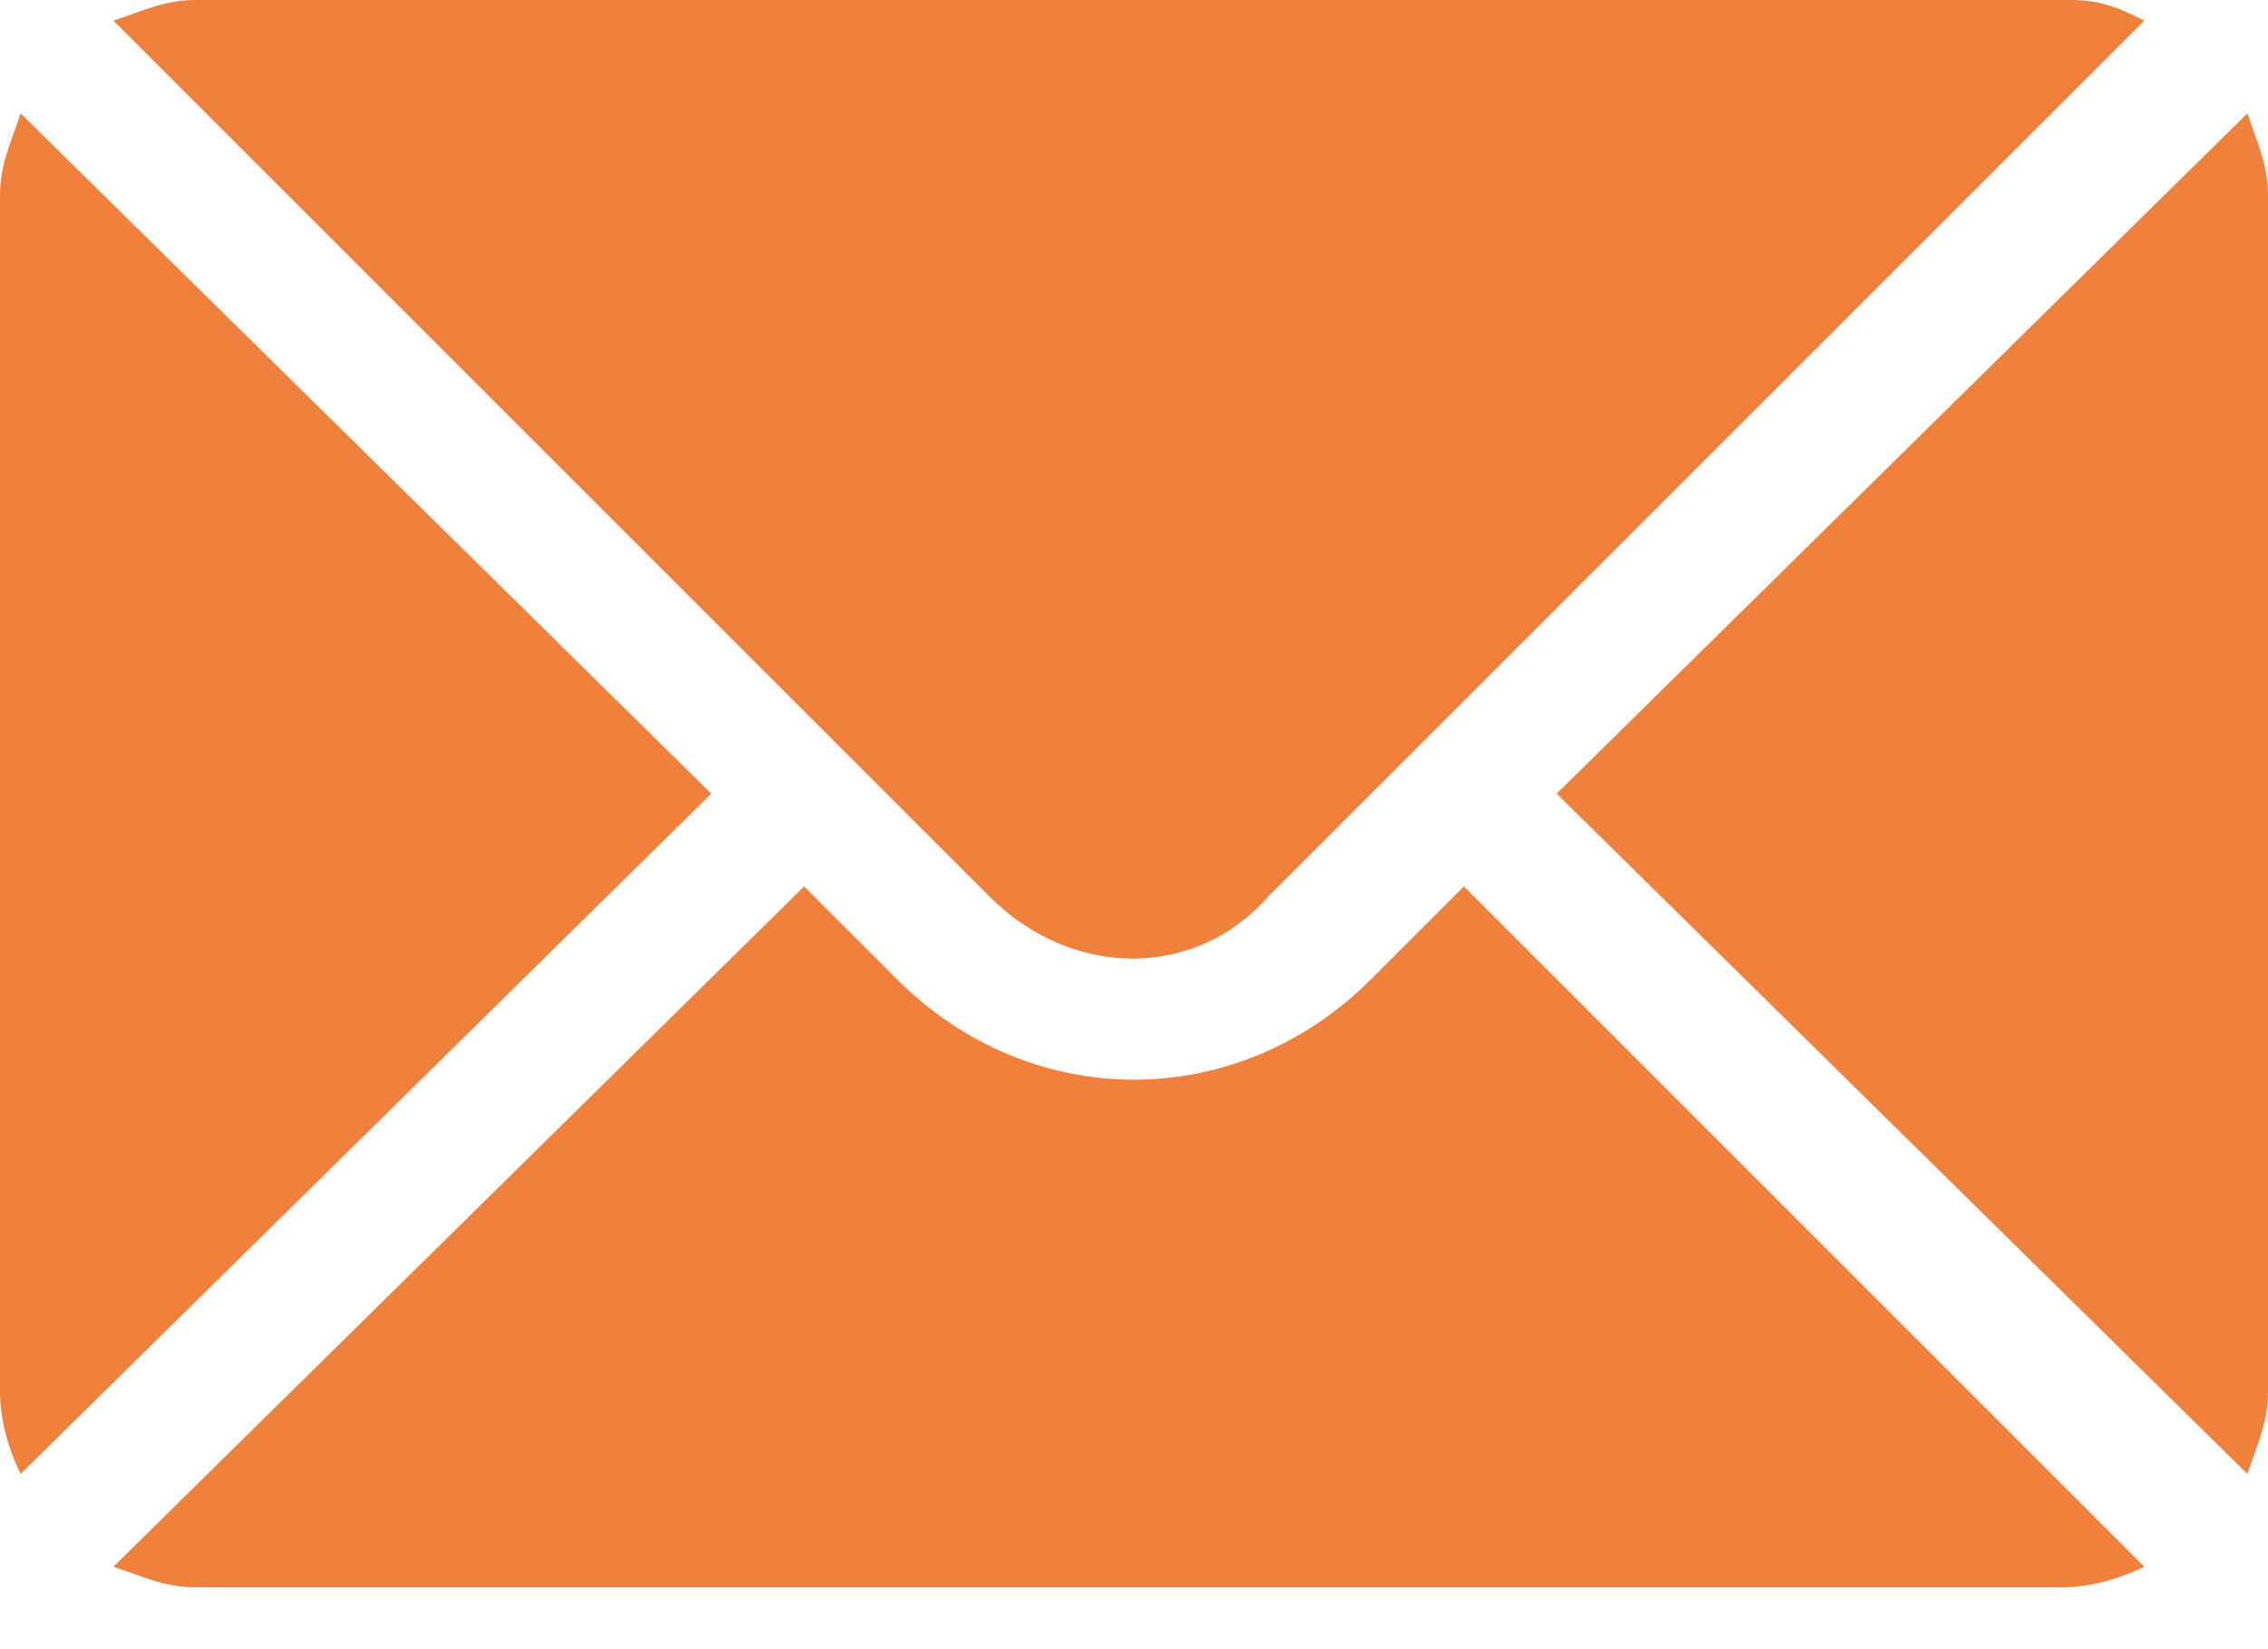 <?xml version="1.0" encoding="UTF-8"?> <svg xmlns="http://www.w3.org/2000/svg" viewBox="0 0 22 16"><path d="M21.8 1.1l-6.7 6.6 6.7 6.6c.1-.3.2-.5.2-.8V1.9c0-.3-.1-.5-.2-.8zM20.1 0H1.9c-.3 0-.5.1-.8.2l8.5 8.5c.8.8 2 .8 2.7 0L20.8.2c-.2-.1-.4-.2-.7-.2zM.2 1.1c-.1.3-.2.5-.2.8v11.6c0 .3.1.6.2.8l6.7-6.6L.2 1.1zm14 7.5l-.9.9c-1.3 1.3-3.3 1.3-4.6 0l-.9-.9-6.7 6.6c.3.1.5.2.8.2H20c.3 0 .6-.1.8-.2l-6.6-6.6z" fill="#f0813c"></path></svg> 